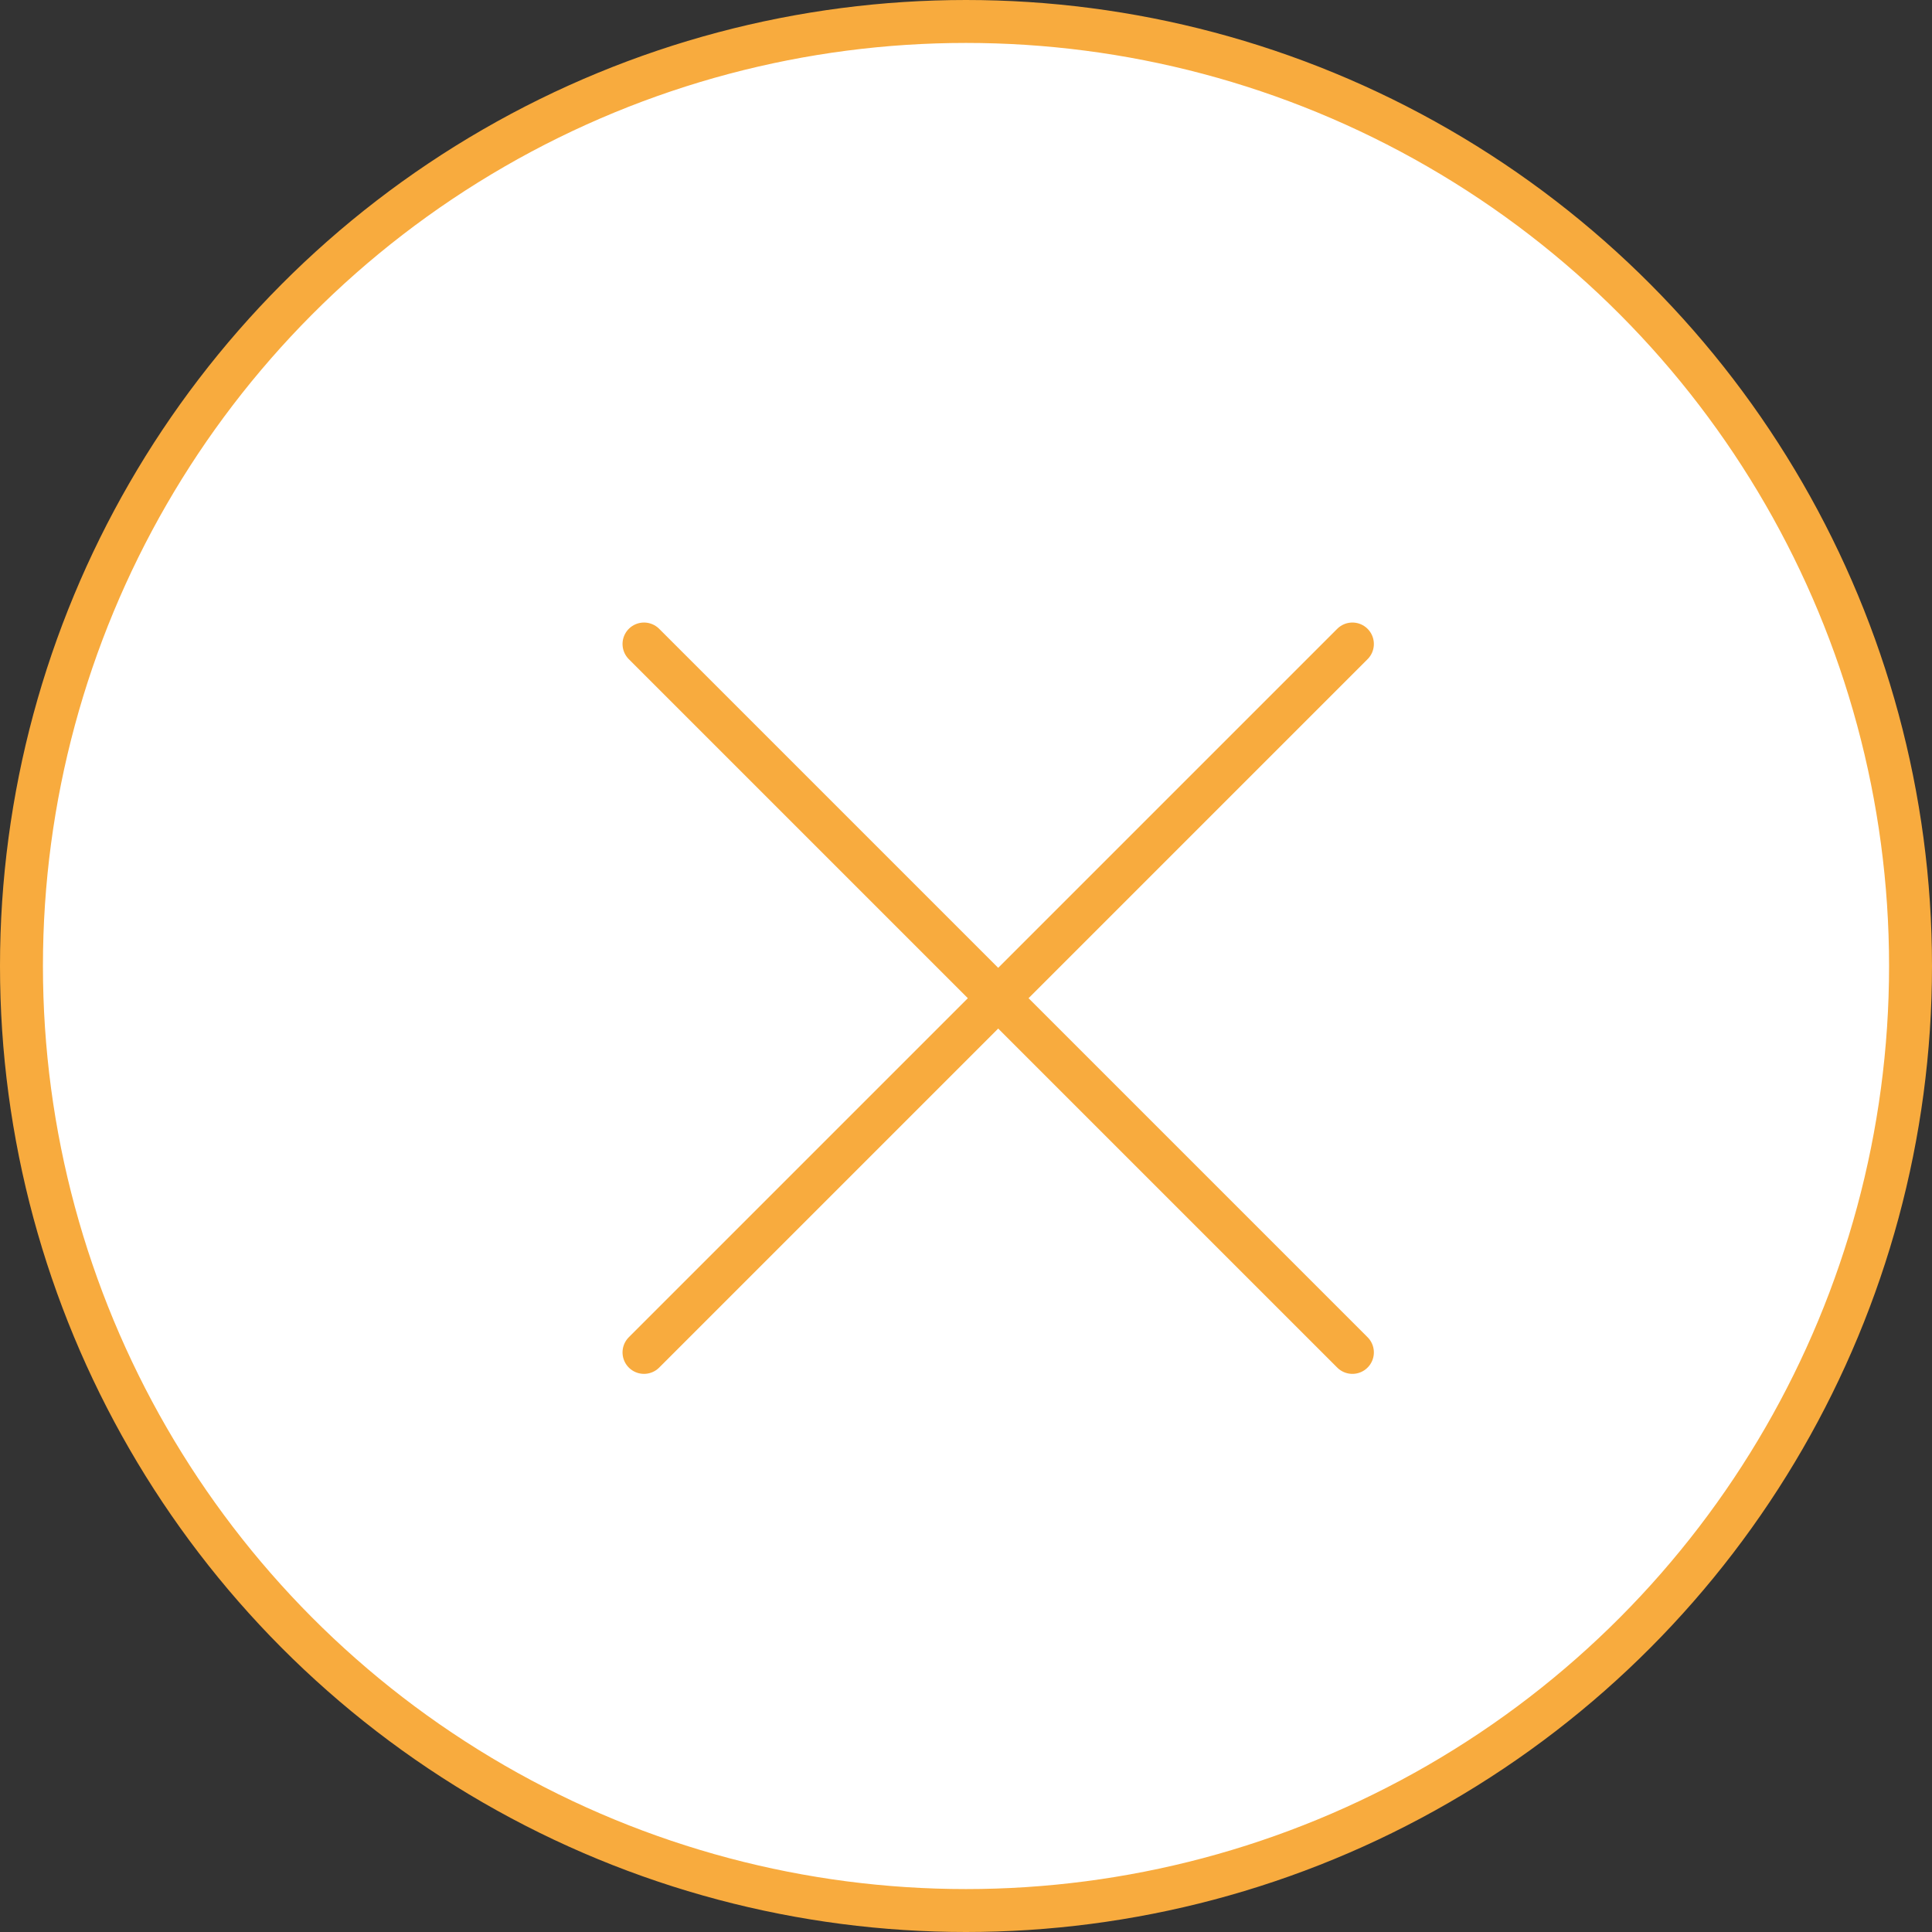 <svg width="45" height="45" viewBox="0 0 45 45" fill="none" xmlns="http://www.w3.org/2000/svg">
<rect x="0" y="0" width="45" height="45" fill="#333333" stroke="none"/>
<g id="Group 10">
<circle id="Ellipse 5" cx="22.5" cy="22.5" r="22" fill="white" stroke="#F8AB3E"/>
<path id="Vector 5" d="M15 31.5L31.5 15" stroke="#F8AB3E" stroke-linecap="round"/>
<path id="Vector 6" d="M31.5 31.5L15 15" stroke="#F8AB3E" stroke-linecap="round"/>
</g>
</svg>
